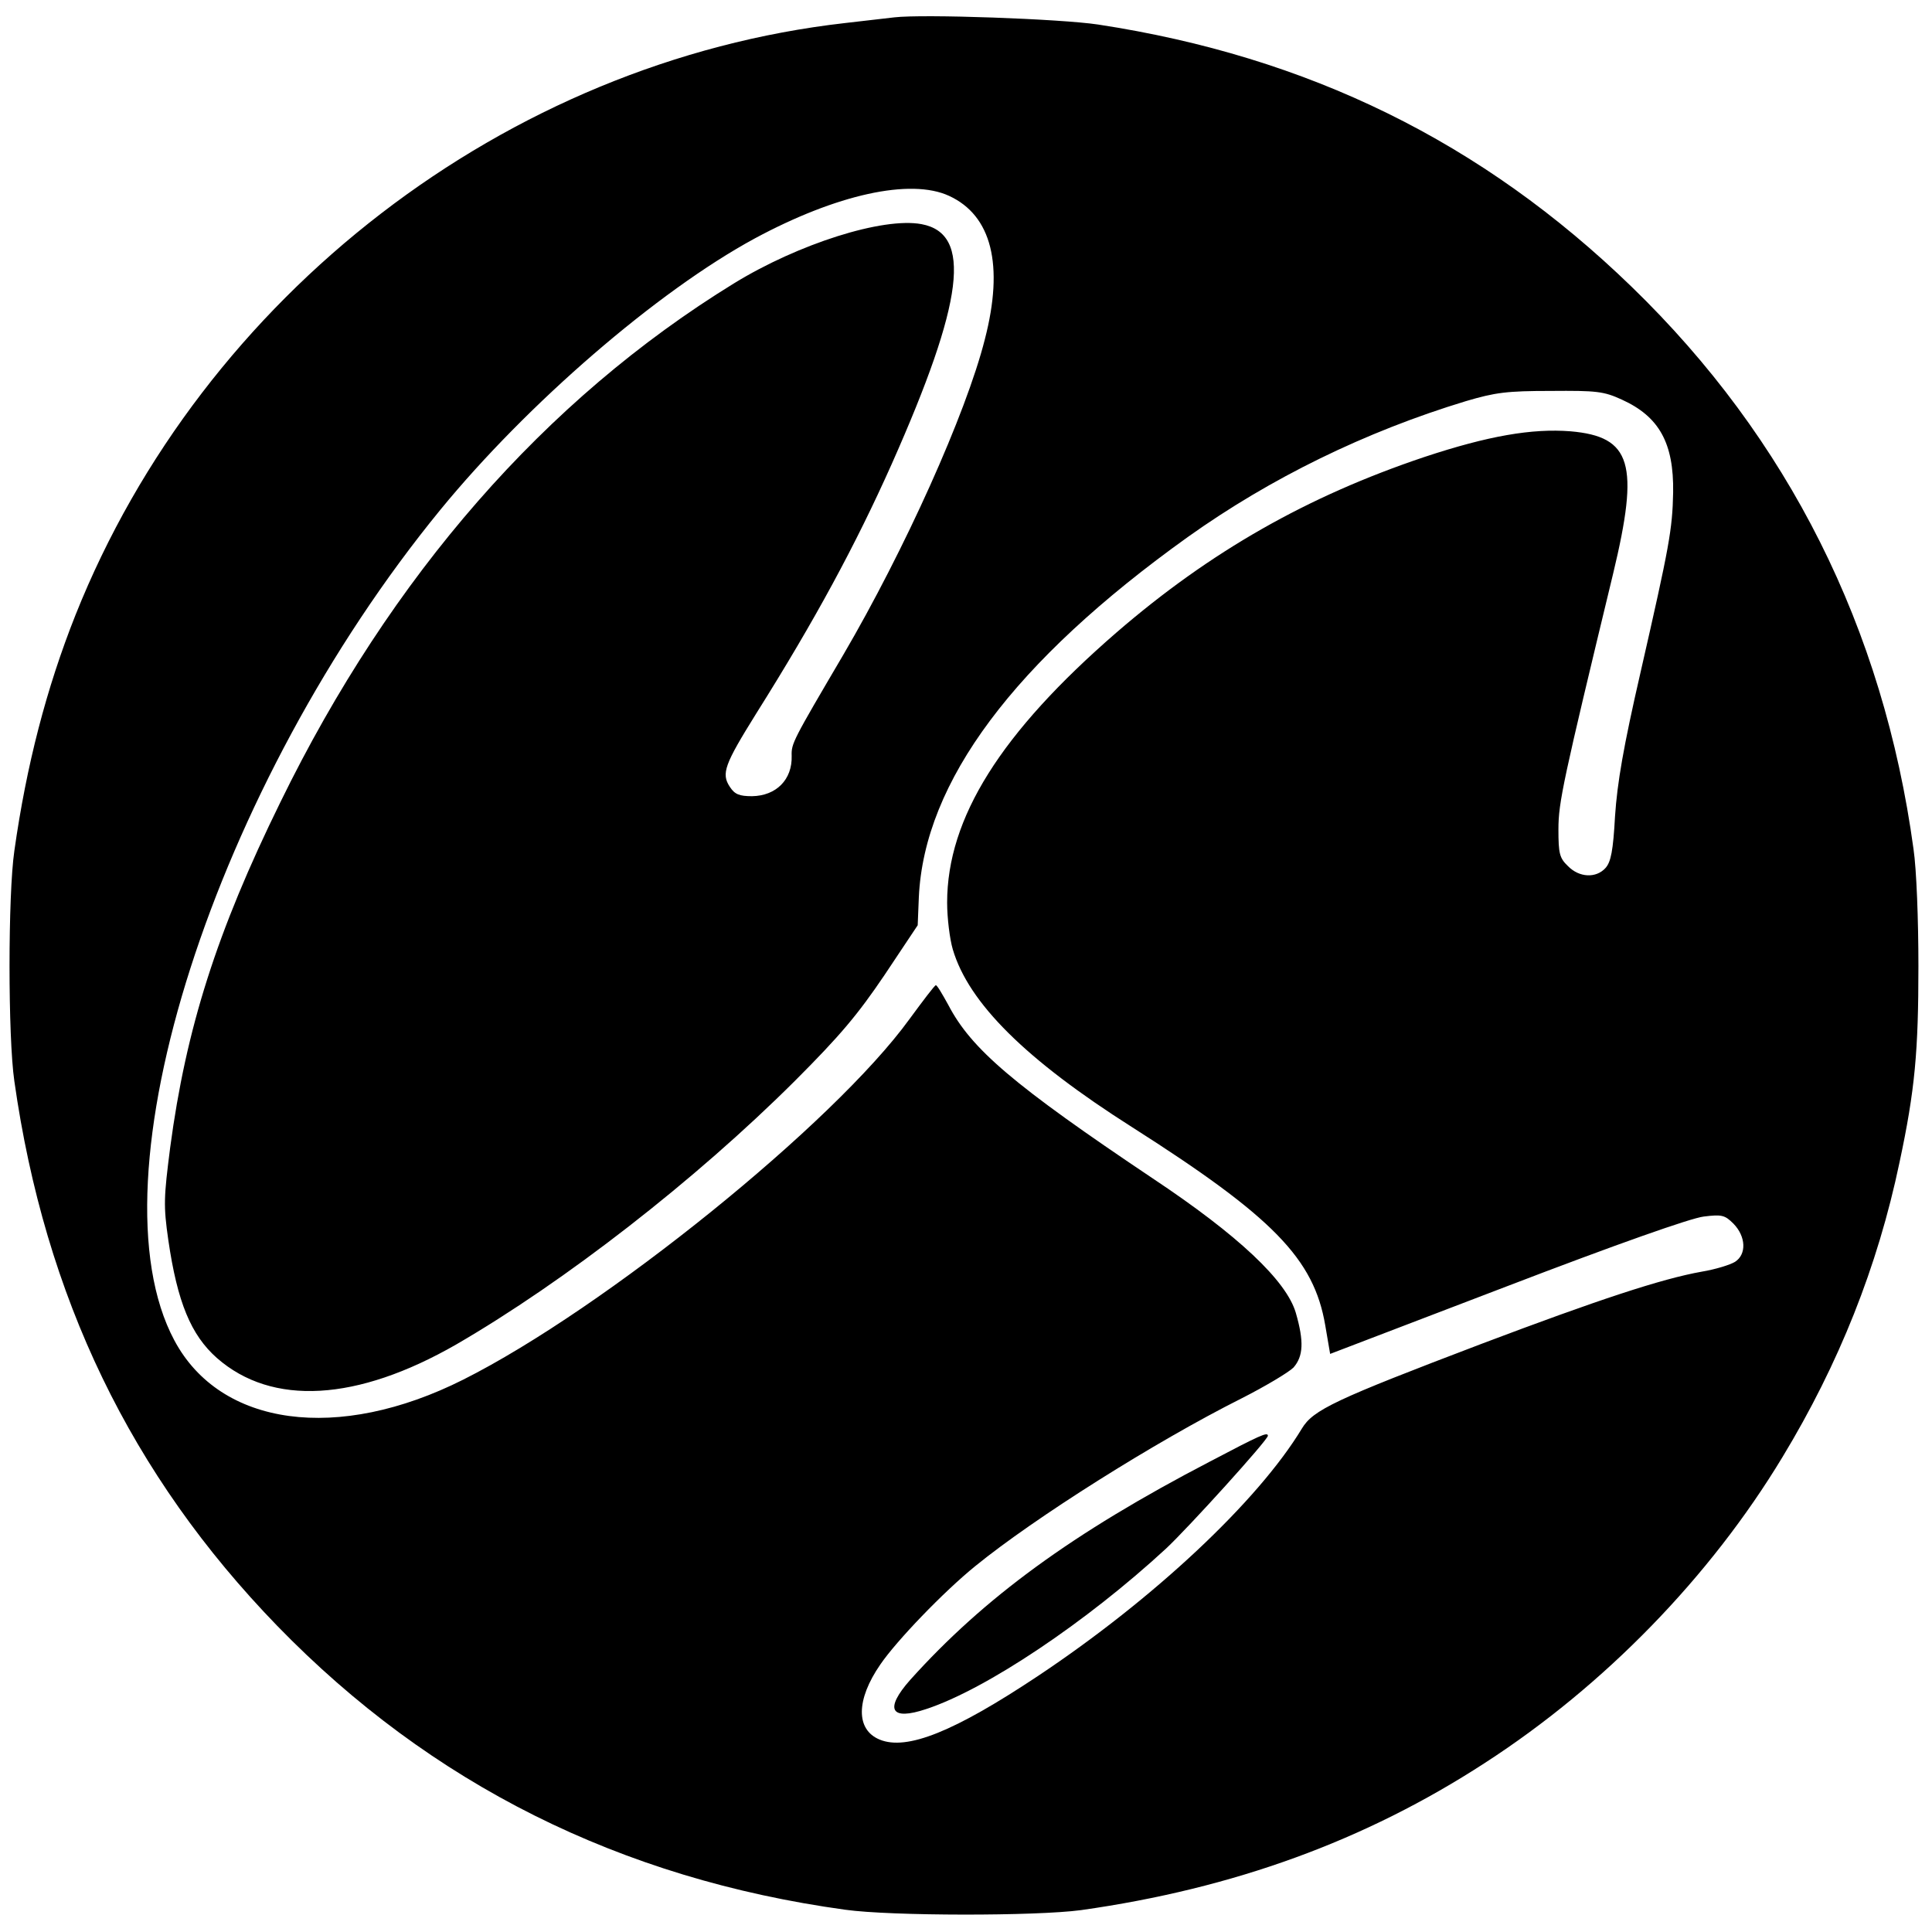 <?xml version="1.0" standalone="no"?>
<!DOCTYPE svg PUBLIC "-//W3C//DTD SVG 20010904//EN"
 "http://www.w3.org/TR/2001/REC-SVG-20010904/DTD/svg10.dtd">
<svg version="1.0" xmlns="http://www.w3.org/2000/svg"
 width="512pt" height="512pt" viewBox="0 0 512 512"
 preserveAspectRatio="xMidYMid meet">
<g transform="translate(0,512) scale(0.1,-0.1)"
fill="#000000" stroke="none">
<path d="M2370 5074 c-19 -2 -78 -9 -130 -15 -898 -102 -1702 -721 -2040
-1569 -77 -194 -130 -398 -162 -625 -17 -117 -17 -493 0 -610 81 -572 309
-1044 697 -1444 407 -419 909 -670 1505 -752 122 -17 506 -17 625 -1 404 57
753 184 1070 390 317 205 597 493 789 811 149 246 252 504 310 781 41 192 50
294 50 520 0 122 -5 256 -13 310 -80 586 -332 1088 -747 1490 -396 384 -857
610 -1414 695 -100 15 -464 28 -540 19z m145 -473 c113 -52 146 -183 95 -380
-50 -198 -213 -559 -375 -836 -134 -228 -138 -235 -137 -268 2 -63 -41 -106
-105 -107 -34 0 -46 5 -59 25 -23 35 -14 59 70 194 156 248 264 448 359 661
192 432 214 611 79 636 -102 19 -326 -52 -497 -157 -501 -308 -909 -775 -1202
-1375 -169 -344 -250 -600 -292 -915 -17 -133 -18 -154 -5 -245 24 -165 60
-252 129 -313 146 -128 371 -115 634 36 288 167 633 435 897 698 121 121 167
176 238 281 l88 132 3 74 c14 306 252 625 713 955 219 156 470 279 737 360 78
23 108 27 225 27 121 1 140 -1 188 -23 99 -45 138 -115 136 -246 -2 -99 -10
-142 -86 -475 -46 -200 -62 -294 -68 -383 -5 -92 -11 -121 -25 -137 -25 -28
-70 -26 -100 5 -22 21 -25 33 -25 97 0 72 12 127 145 678 70 291 49 363 -113
377 -102 8 -218 -12 -387 -68 -310 -104 -567 -250 -816 -465 -307 -266 -449
-492 -449 -716 0 -41 7 -97 15 -124 42 -142 193 -292 475 -471 374 -238 482
-349 512 -525 l13 -76 468 179 c292 112 488 181 522 185 48 6 56 4 79 -19 33
-34 35 -81 4 -101 -13 -8 -52 -20 -88 -26 -107 -19 -276 -75 -583 -191 -389
-148 -447 -175 -477 -225 -116 -192 -392 -451 -700 -656 -221 -147 -347 -198
-419 -168 -63 26 -63 105 2 199 43 63 168 193 252 261 156 127 476 329 705
444 63 32 125 69 138 82 26 30 28 69 6 145 -25 85 -152 205 -379 356 -370 248
-481 343 -542 460 -16 29 -30 53 -33 52 -3 0 -34 -41 -70 -90 -200 -276 -808
-767 -1182 -955 -332 -167 -644 -125 -766 104 -228 427 107 1470 705 2201 231
282 575 579 833 719 217 117 413 160 515 113z"/>
<path d="M3205 1246 c-363 -189 -597 -360 -793 -578 -69 -78 -52 -109 43 -77
158 52 425 231 635 425 59 55 270 288 270 299 0 11 -20 2 -155 -69z"/>
</g>
</svg>
